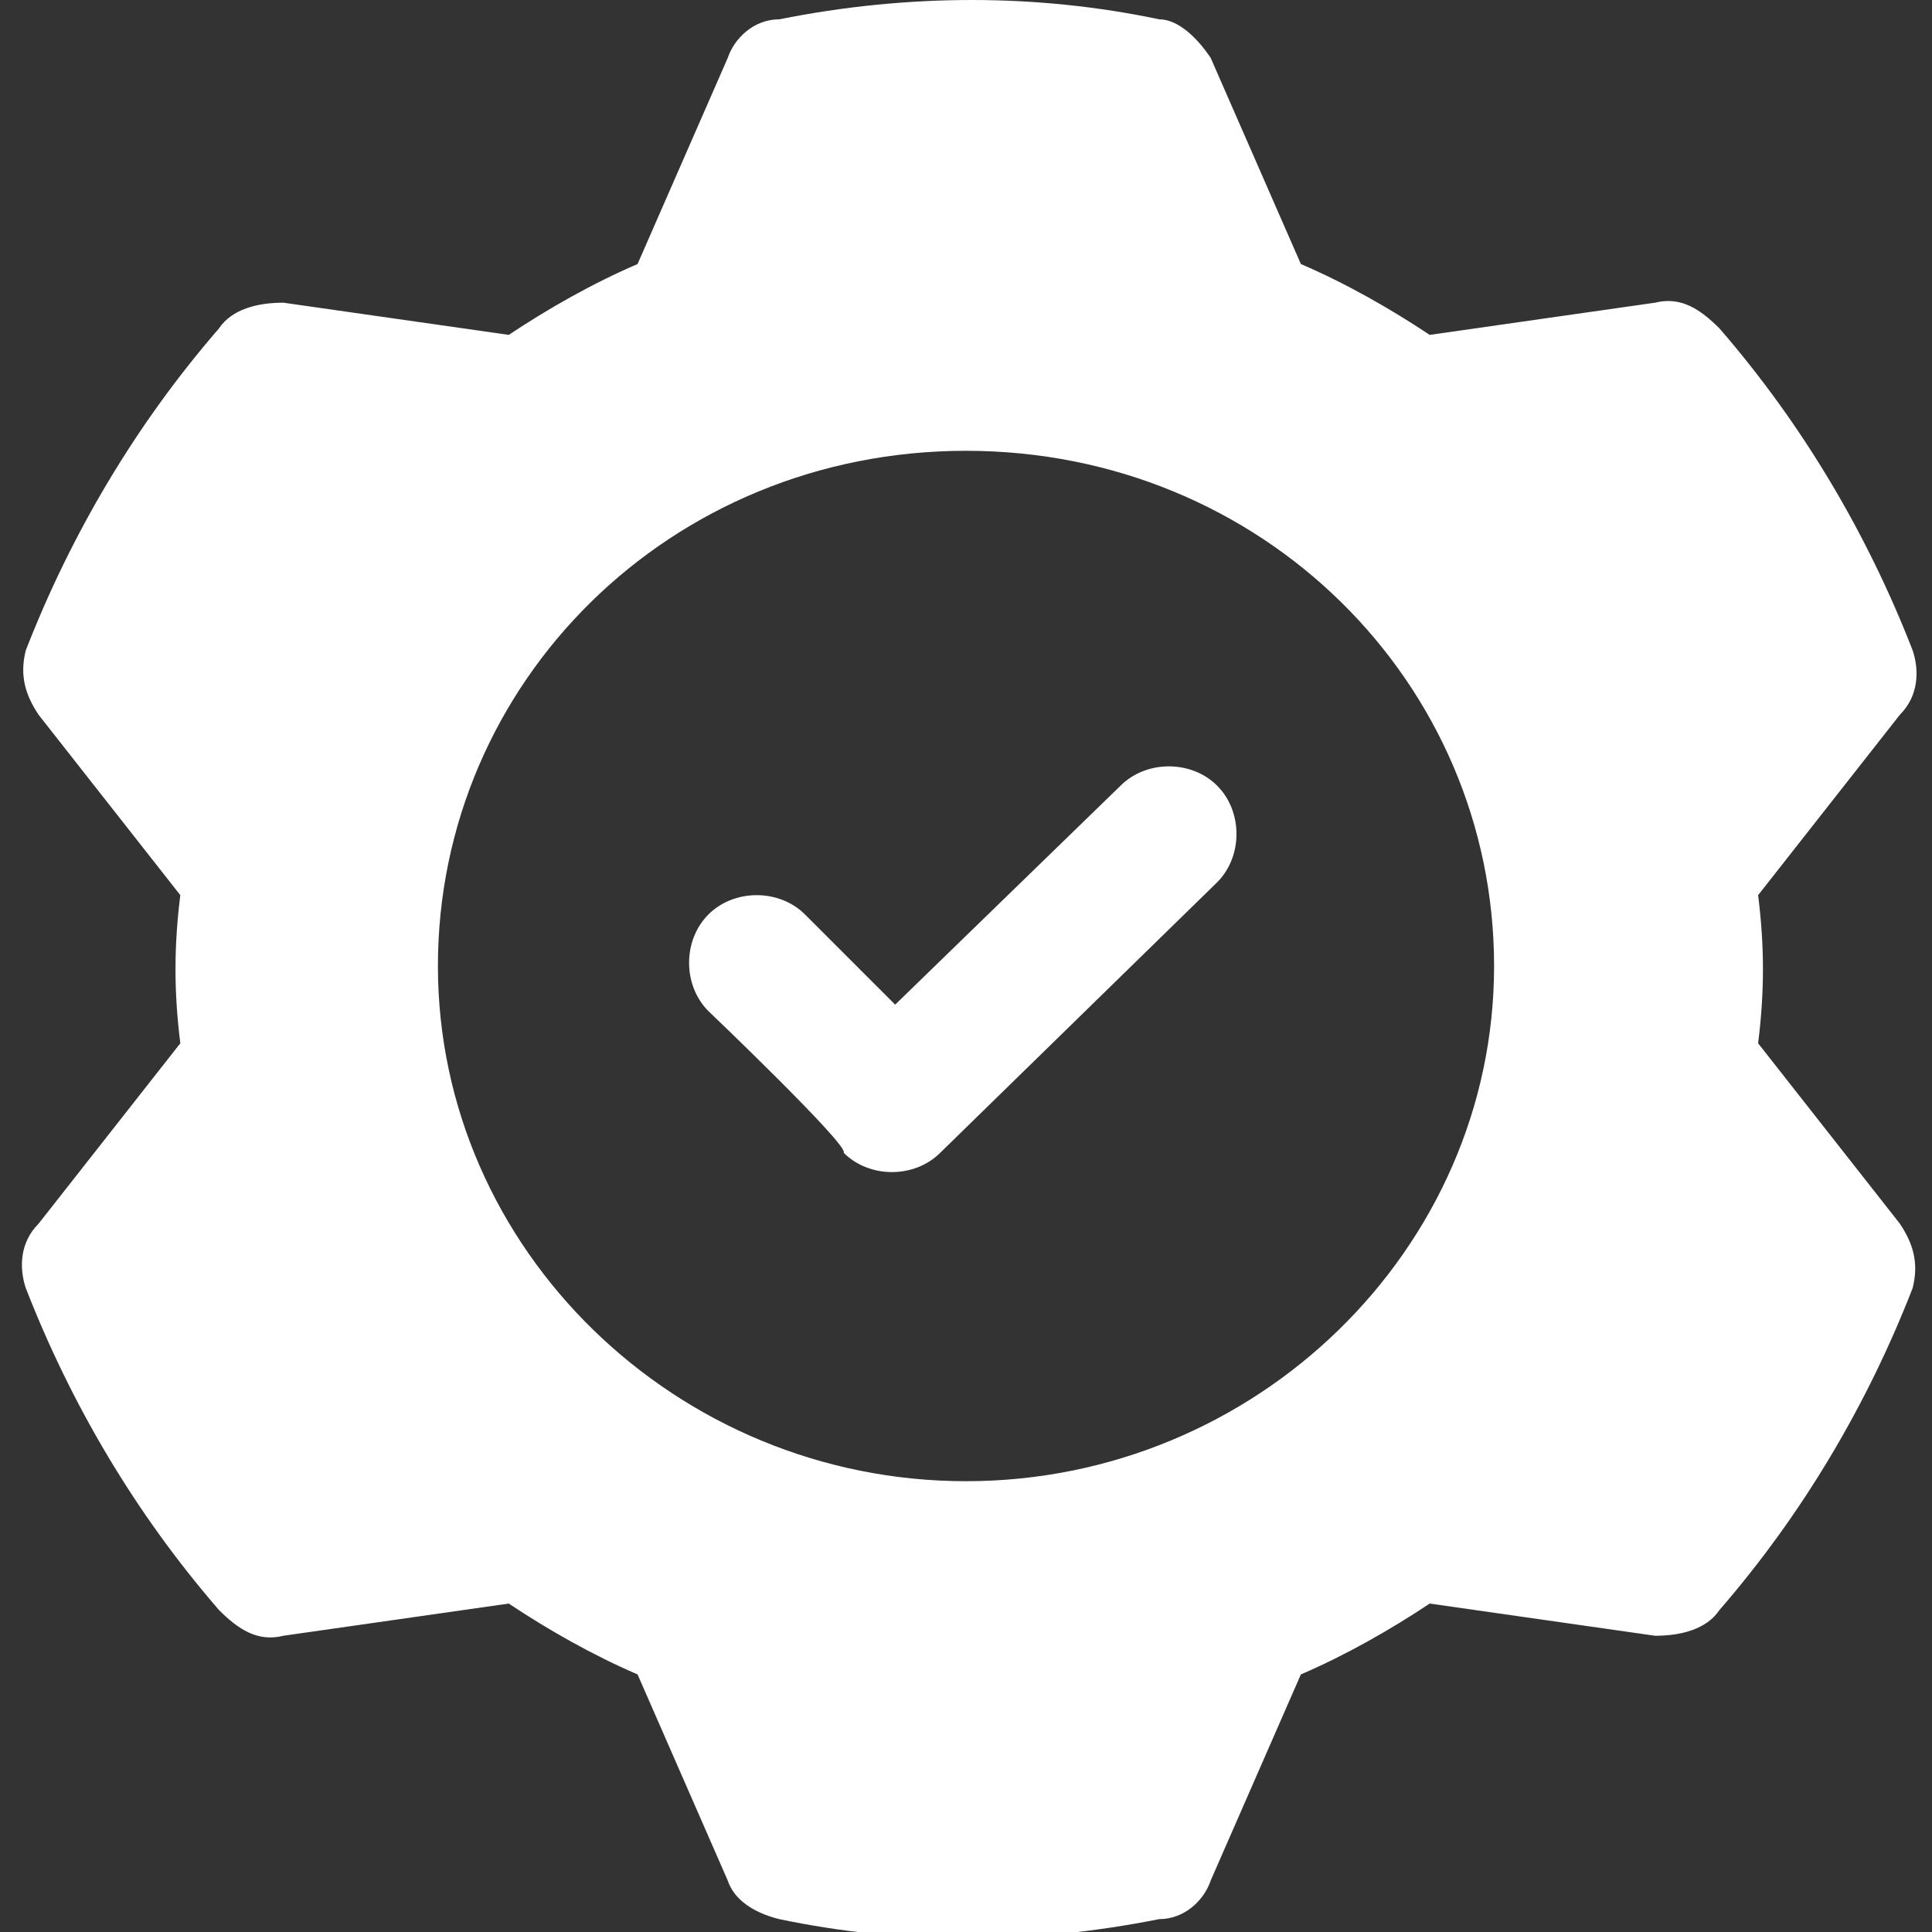 <?xml version="1.0" encoding="utf-8"?>
<!-- Generator: Adobe Illustrator 27.4.1, SVG Export Plug-In . SVG Version: 6.00 Build 0)  -->
<svg version="1.1" id="Layer_1" xmlns="http://www.w3.org/2000/svg" xmlns:xlink="http://www.w3.org/1999/xlink" x="0px" y="0px"
	 viewBox="0 0 30 30" style="enable-background:new 0 0 30 30;" xml:space="preserve">
<rect x="0" y="0" width="30" height="30" fill="#333333" stroke="none"/>
<style type="text/css">
	.st0{fill-rule:evenodd;clip-rule:evenodd;fill:#FFFFFF;}
</style>
<g>
	<path class="st0" d="M18.8,0.9l1.4,3.2c0.7,0.3,1.4,0.7,2,1.1l3.5-0.5c0.4-0.1,0.7,0.1,1,0.4c1.3,1.5,2.3,3.2,3,5
		c0.1,0.3,0.1,0.7-0.2,1l-2.2,2.8c0.1,0.8,0.1,1.5,0,2.3l2.2,2.8c0.2,0.3,0.3,0.6,0.2,1c-0.7,1.8-1.7,3.5-3,5
		c-0.2,0.3-0.6,0.4-1,0.4l-3.5-0.5c-0.6,0.4-1.3,0.8-2,1.1l-1.4,3.2c-0.1,0.3-0.4,0.6-0.8,0.6c-2,0.4-4,0.4-5.9,0
		c-0.4-0.1-0.7-0.3-0.8-0.6L9.9,26c-0.7-0.3-1.4-0.7-2-1.1l-3.5,0.5c-0.4,0.1-0.7-0.1-1-0.4c-1.3-1.5-2.3-3.2-3-5
		c-0.1-0.3-0.1-0.7,0.2-1l2.2-2.8c-0.1-0.8-0.1-1.5,0-2.3l-2.2-2.8c-0.2-0.3-0.3-0.6-0.2-1c0.7-1.8,1.7-3.5,3-5
		c0.2-0.3,0.6-0.4,1-0.4l3.5,0.5c0.6-0.4,1.3-0.8,2-1.1l1.4-3.2c0.1-0.3,0.4-0.6,0.8-0.6c2-0.4,4-0.4,5.9,0
		C18.3,0.3,18.6,0.6,18.8,0.9z M15,7c-4.6,0-8.2,3.6-8.2,8s3.7,8,8.2,8s8.2-3.6,8.2-8S19.6,7,15,7z"/>
	<path class="st0" d="M11,15.7c-0.4-0.4-0.4-1.1,0-1.5s1.1-0.4,1.5,0l1.4,1.4l3.5-3.4c0.4-0.4,1.1-0.4,1.5,0s0.4,1.1,0,1.5l-4.3,4.2
		c-0.4,0.4-1.1,0.4-1.5,0l0,0C13.2,17.8,11,15.7,11,15.7z"/>
</g>
</svg>
